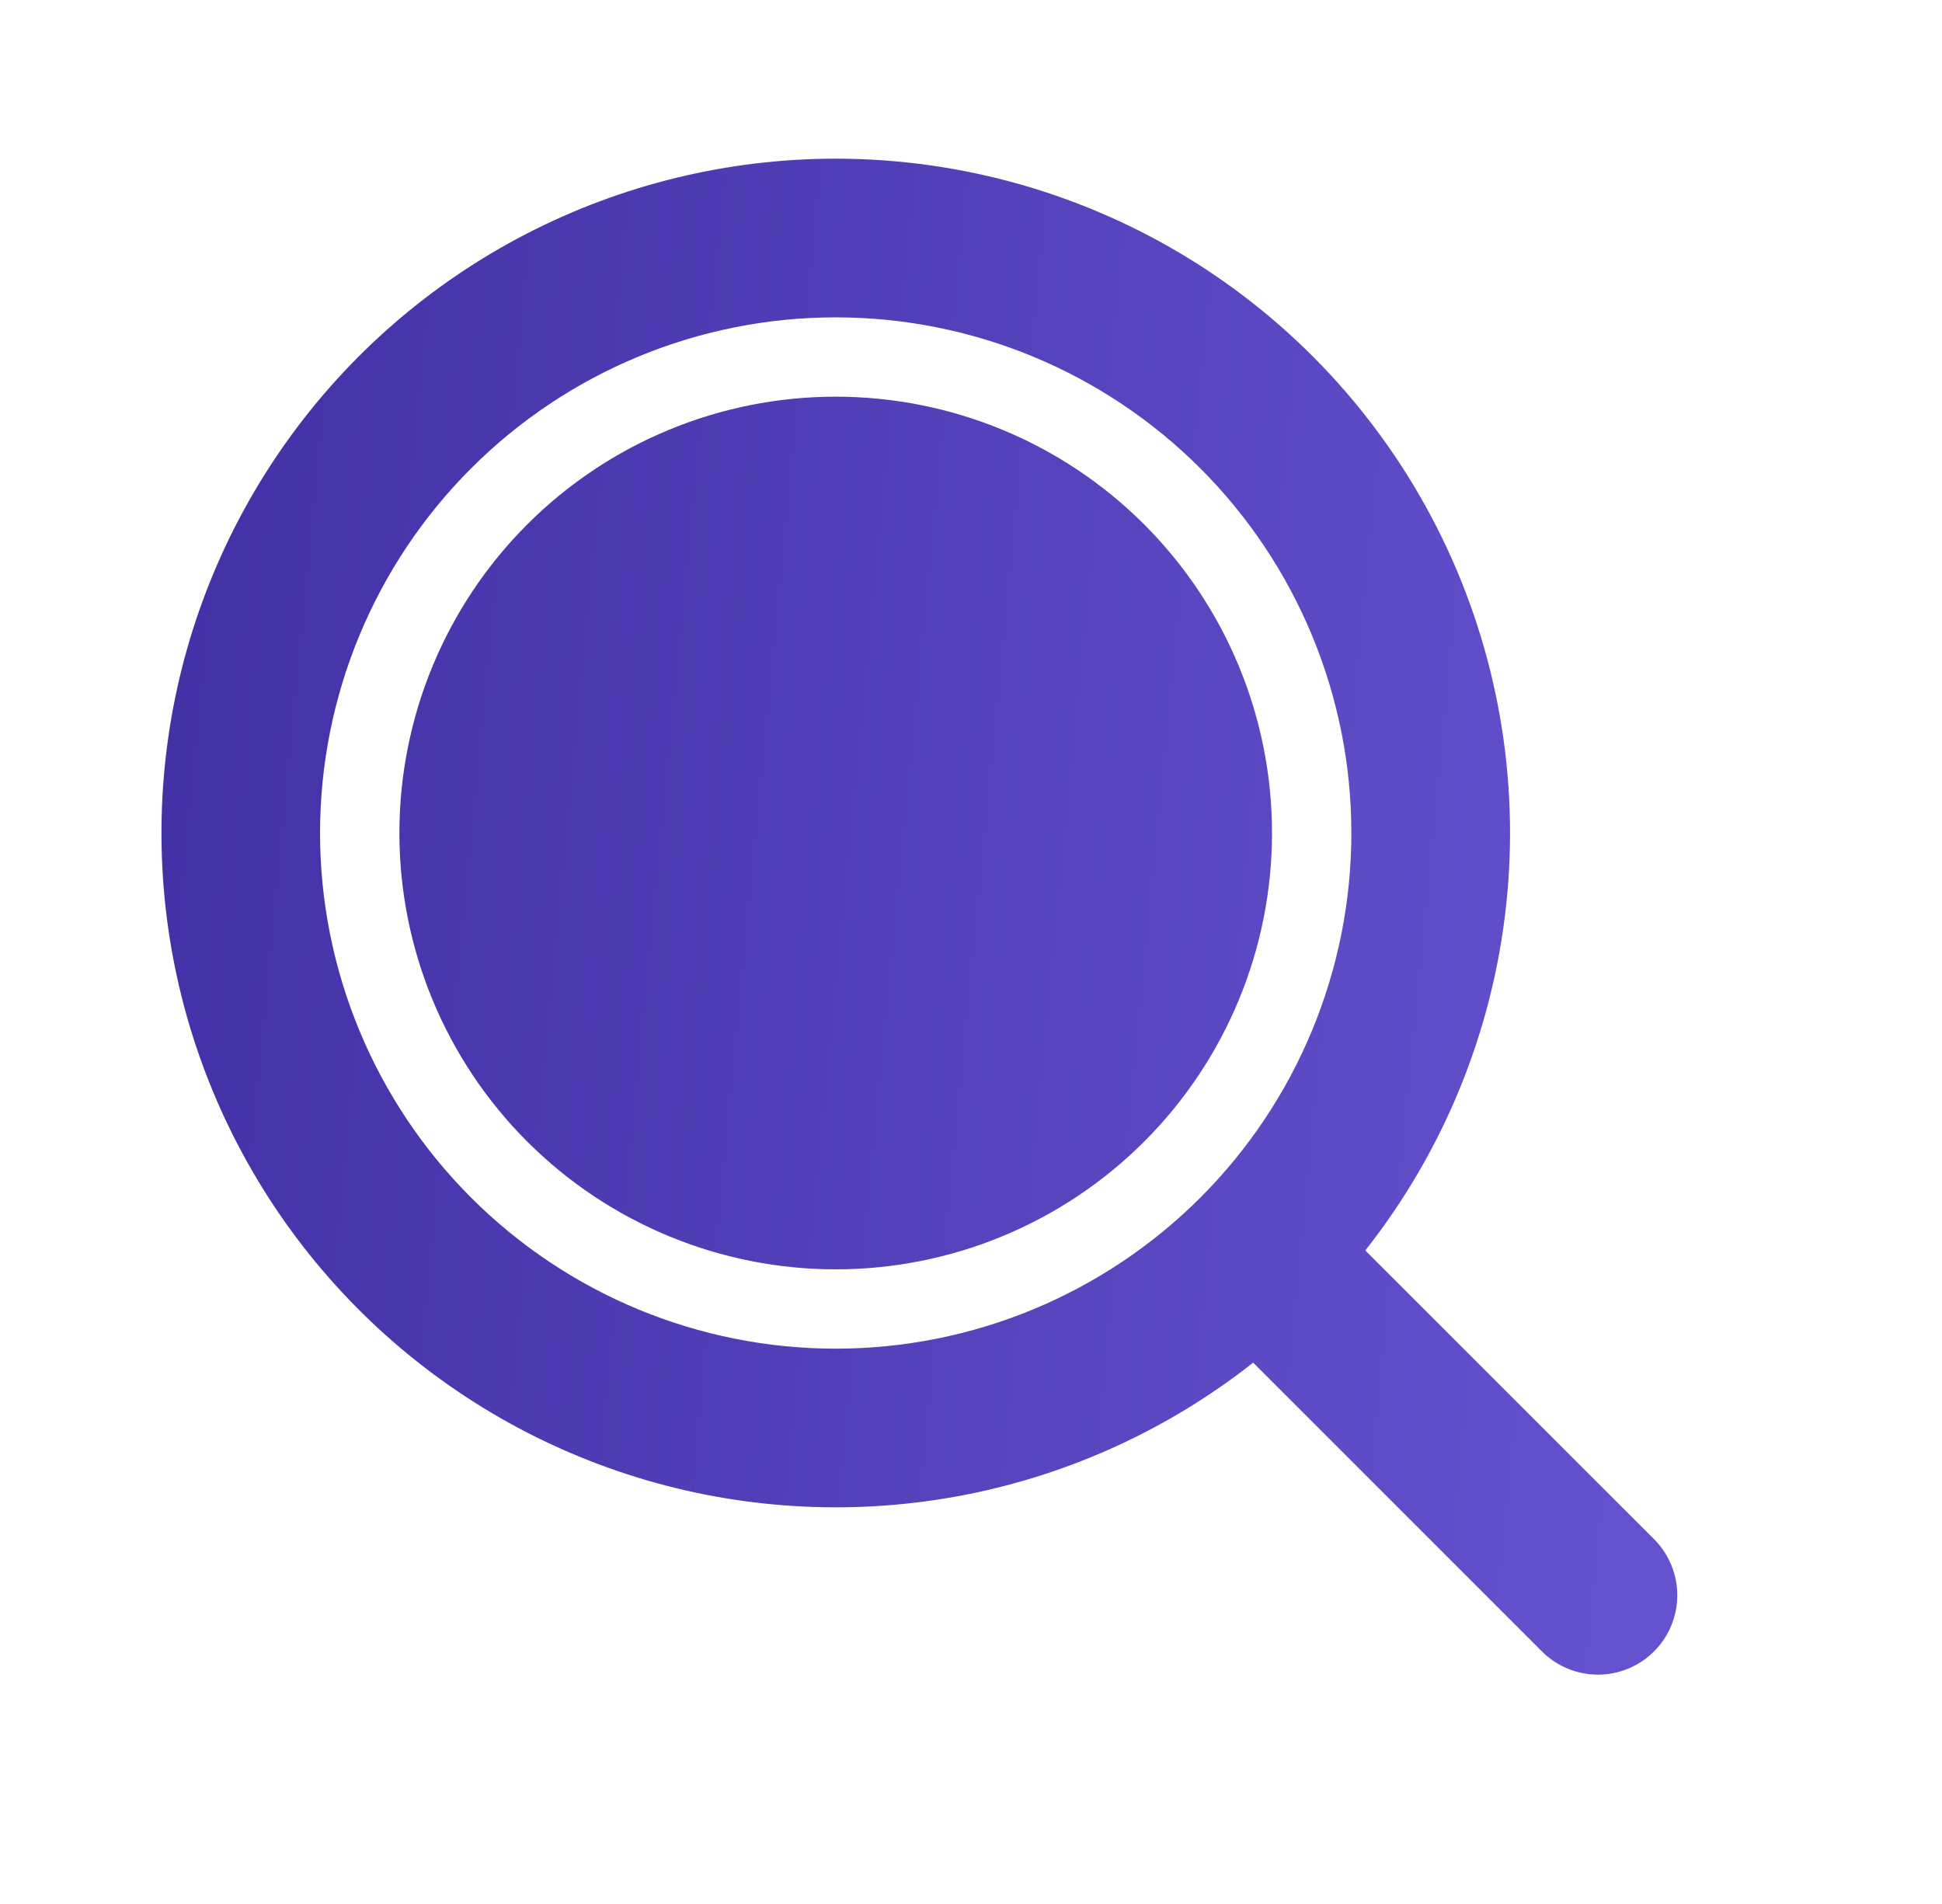 <svg width="51" height="50" viewBox="0 0 51 50" fill="none" xmlns="http://www.w3.org/2000/svg">
<g clip-path="url(#clip0_877_191)">
<path d="M21.947 4.167C25.272 4.167 28.53 5.103 31.348 6.867C34.166 8.632 36.43 11.155 37.881 14.146C39.332 17.138 39.912 20.477 39.553 23.783C39.195 27.089 37.914 30.227 35.855 32.838L43.464 40.446C43.843 40.839 44.053 41.365 44.048 41.912C44.044 42.458 43.825 42.98 43.438 43.367C43.052 43.753 42.53 43.972 41.983 43.977C41.437 43.981 40.911 43.772 40.518 43.392L32.91 35.784C30.692 37.532 28.088 38.724 25.316 39.261C22.544 39.797 19.683 39.664 16.973 38.87C14.263 38.077 11.782 36.647 9.737 34.7C7.692 32.752 6.143 30.345 5.217 27.677C4.292 25.009 4.019 22.158 4.419 19.363C4.82 16.568 5.883 13.909 7.521 11.608C9.158 9.307 11.321 7.432 13.831 6.137C16.341 4.843 19.123 4.167 21.947 4.167ZM21.947 8.334C18.356 8.334 14.911 9.76 12.372 12.3C9.832 14.839 8.405 18.284 8.405 21.875C8.405 25.467 9.832 28.911 12.372 31.451C14.911 33.99 18.356 35.417 21.947 35.417C25.539 35.417 28.983 33.99 31.523 31.451C34.062 28.911 35.489 25.467 35.489 21.875C35.489 18.284 34.062 14.839 31.523 12.3C28.983 9.76 25.539 8.334 21.947 8.334ZM21.947 10.417C24.986 10.417 27.901 11.624 30.049 13.773C32.198 15.922 33.405 18.836 33.405 21.875C33.405 24.914 32.198 27.829 30.049 29.978C27.901 32.126 24.986 33.334 21.947 33.334C18.908 33.334 15.994 32.126 13.845 29.978C11.696 27.829 10.489 24.914 10.489 21.875C10.489 18.836 11.696 15.922 13.845 13.773C15.994 11.624 18.908 10.417 21.947 10.417Z" fill="url(#paint0_linear_877_191)"/>
</g>
<defs>
<linearGradient id="paint0_linear_877_191" x1="43.46" y1="43.977" x2="1.213" y2="39.87" gradientUnits="userSpaceOnUse">
<stop stop-color="#6552CF"/>
<stop offset="1" stop-color="#4230A5"/>
</linearGradient>
<clipPath id="clip0_877_191">
<rect width="50" height="50" fill="white" transform="translate(0.072)"/>
</clipPath>
</defs>
</svg>
